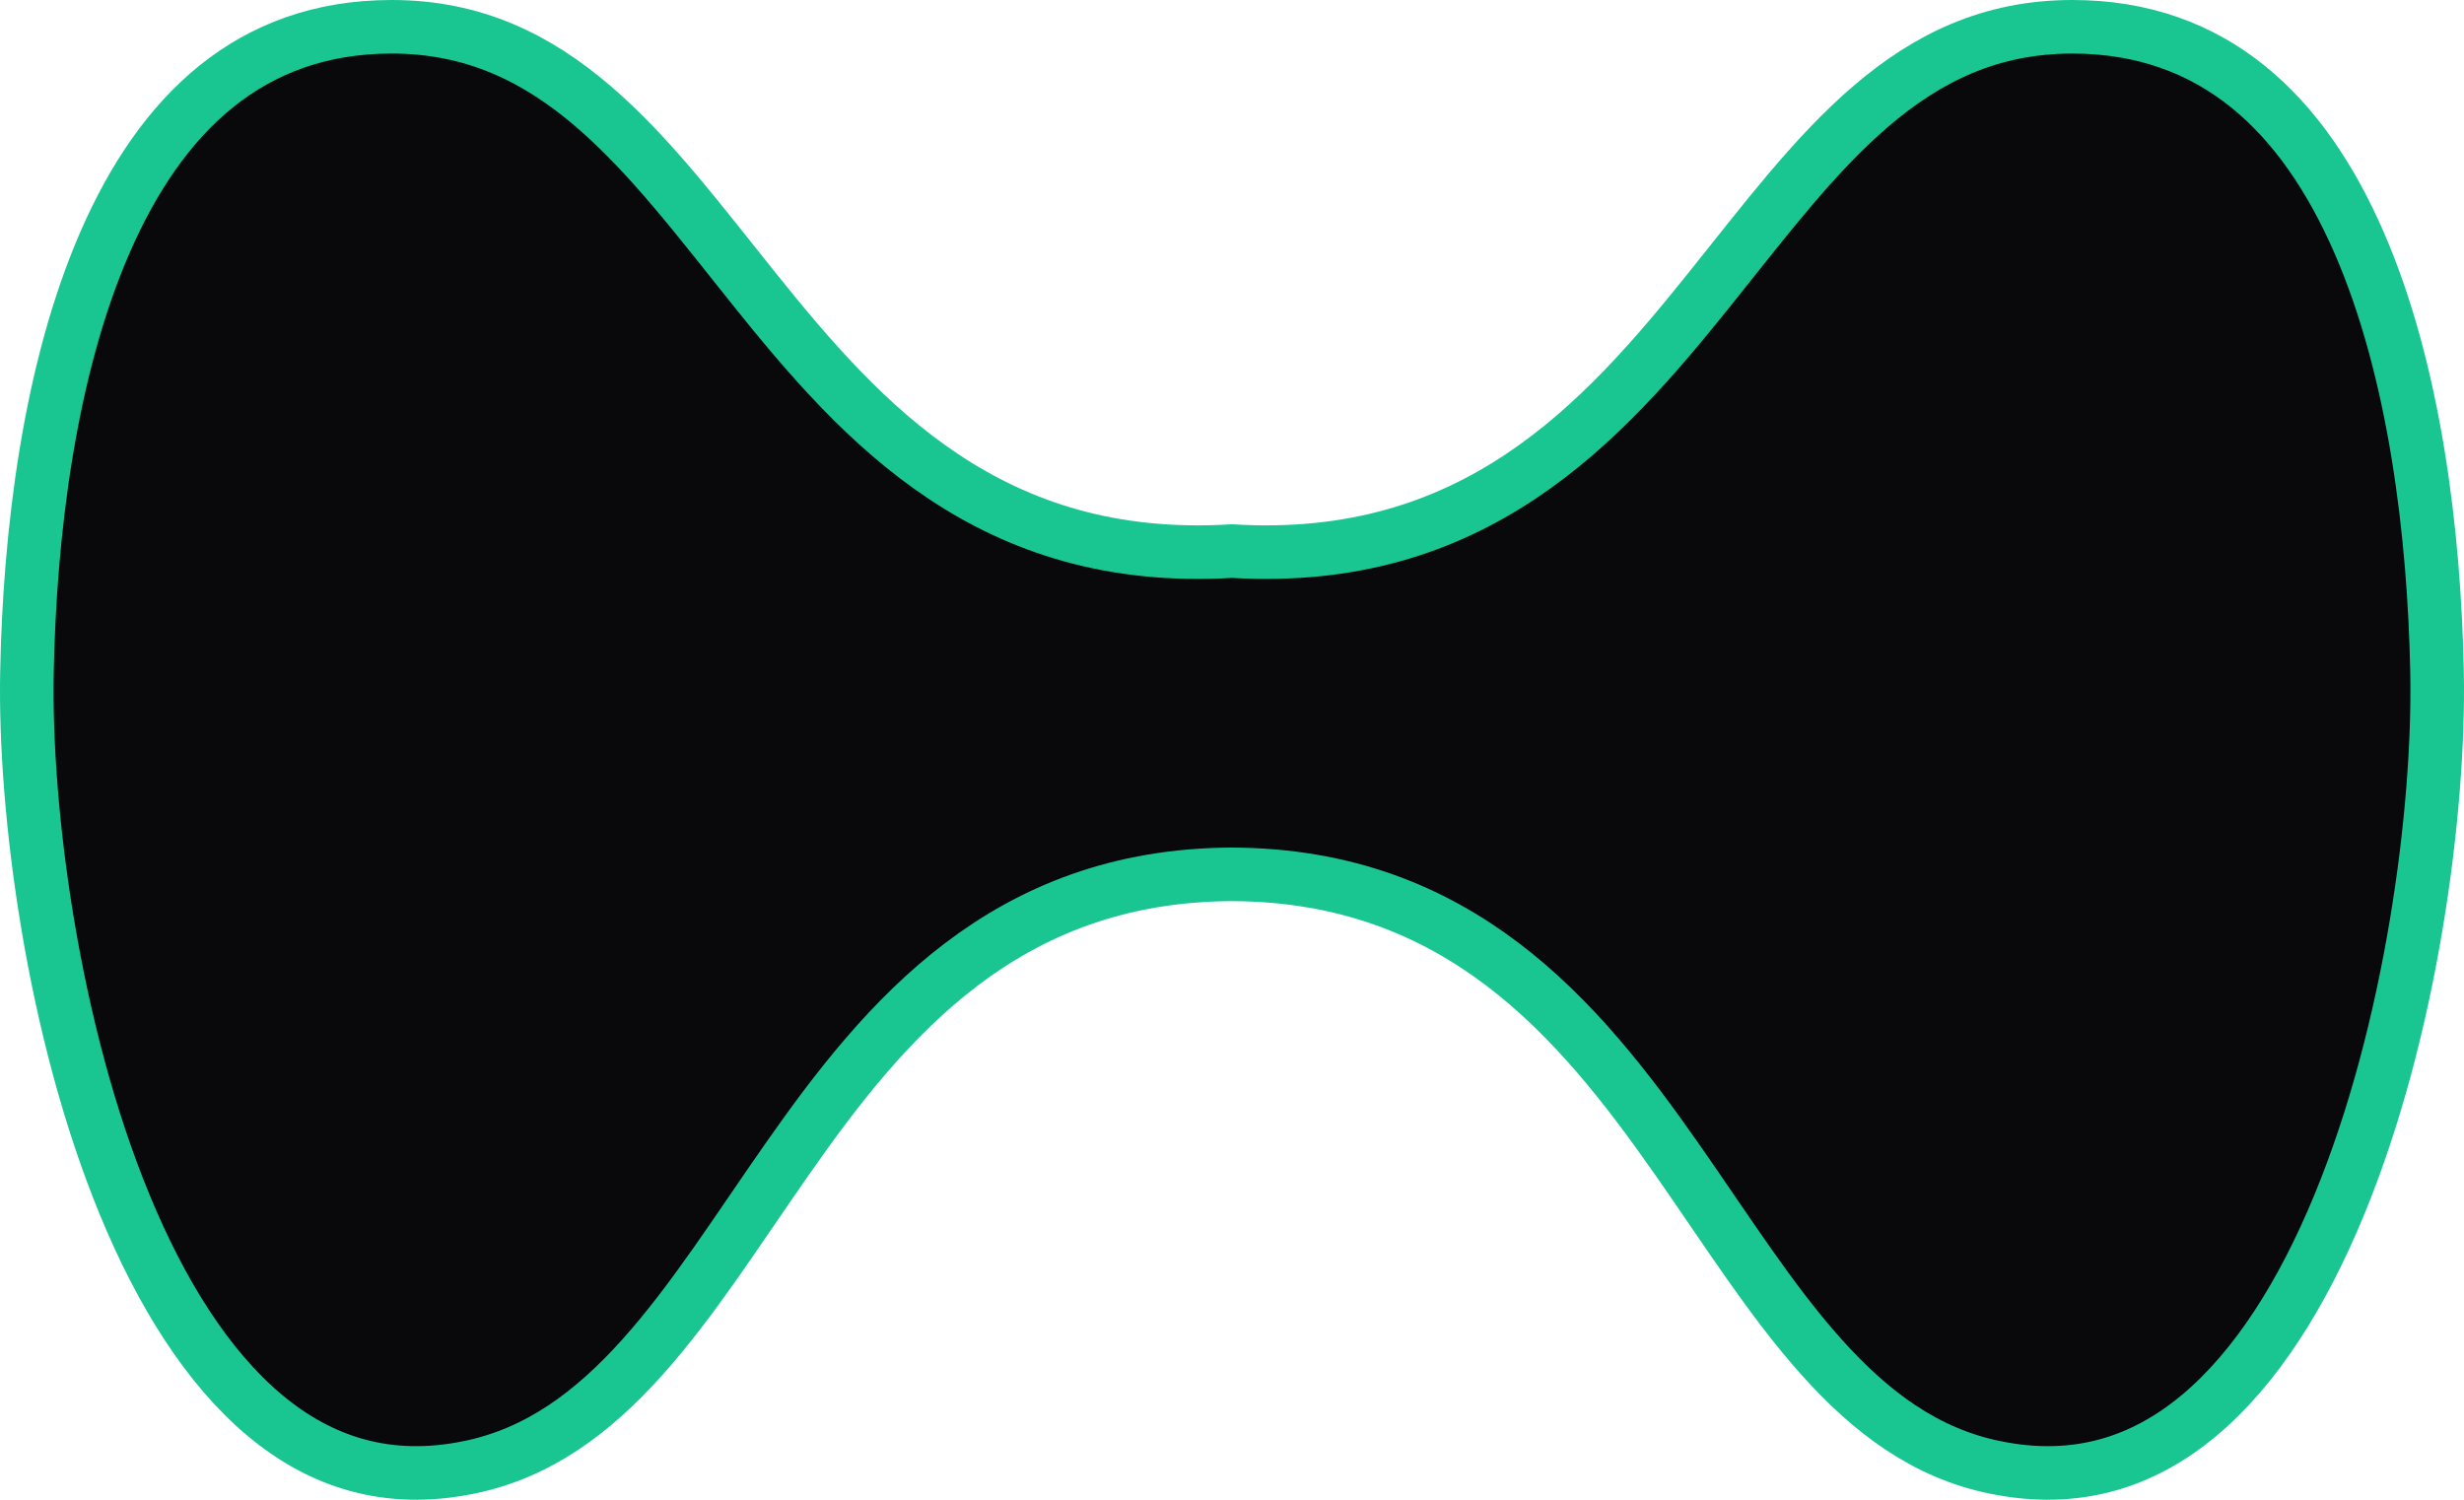 <svg width="46" height="28" viewBox="0 0 46 28" fill="none" xmlns="http://www.w3.org/2000/svg">
<path d="M38.688 0.5C41.337 0.5 42.999 2.138 44.038 4.521C45.084 6.92 45.448 9.982 45.497 12.567C45.545 15.124 45.02 19.232 43.665 22.509C42.988 24.147 42.121 25.535 41.055 26.426C40.008 27.301 38.76 27.708 37.242 27.395H37.241C35.955 27.132 34.94 26.38 34.004 25.335C33.056 24.276 32.241 22.978 31.306 21.642C29.466 19.012 27.231 16.341 23.002 16.324H22.998C18.769 16.341 16.534 19.012 14.694 21.643C13.759 22.979 12.944 24.276 11.996 25.335C11.06 26.38 10.045 27.132 8.759 27.395H8.758C7.24 27.708 5.993 27.301 4.945 26.426C3.879 25.535 3.012 24.147 2.335 22.509C0.98 19.232 0.455 15.123 0.503 12.567C0.552 9.982 0.916 6.92 1.962 4.521C3.001 2.138 4.663 0.5 7.312 0.5C8.843 0.5 10.02 1.082 11.074 1.985C12.149 2.907 13.065 4.131 14.093 5.411C16.115 7.931 18.495 10.563 23 10.289C27.505 10.563 29.886 7.932 31.908 5.411C32.936 4.131 33.851 2.907 34.926 1.985C35.98 1.082 37.157 0.5 38.688 0.5Z" fill="#09090B" stroke="#19C692"/>
</svg>
